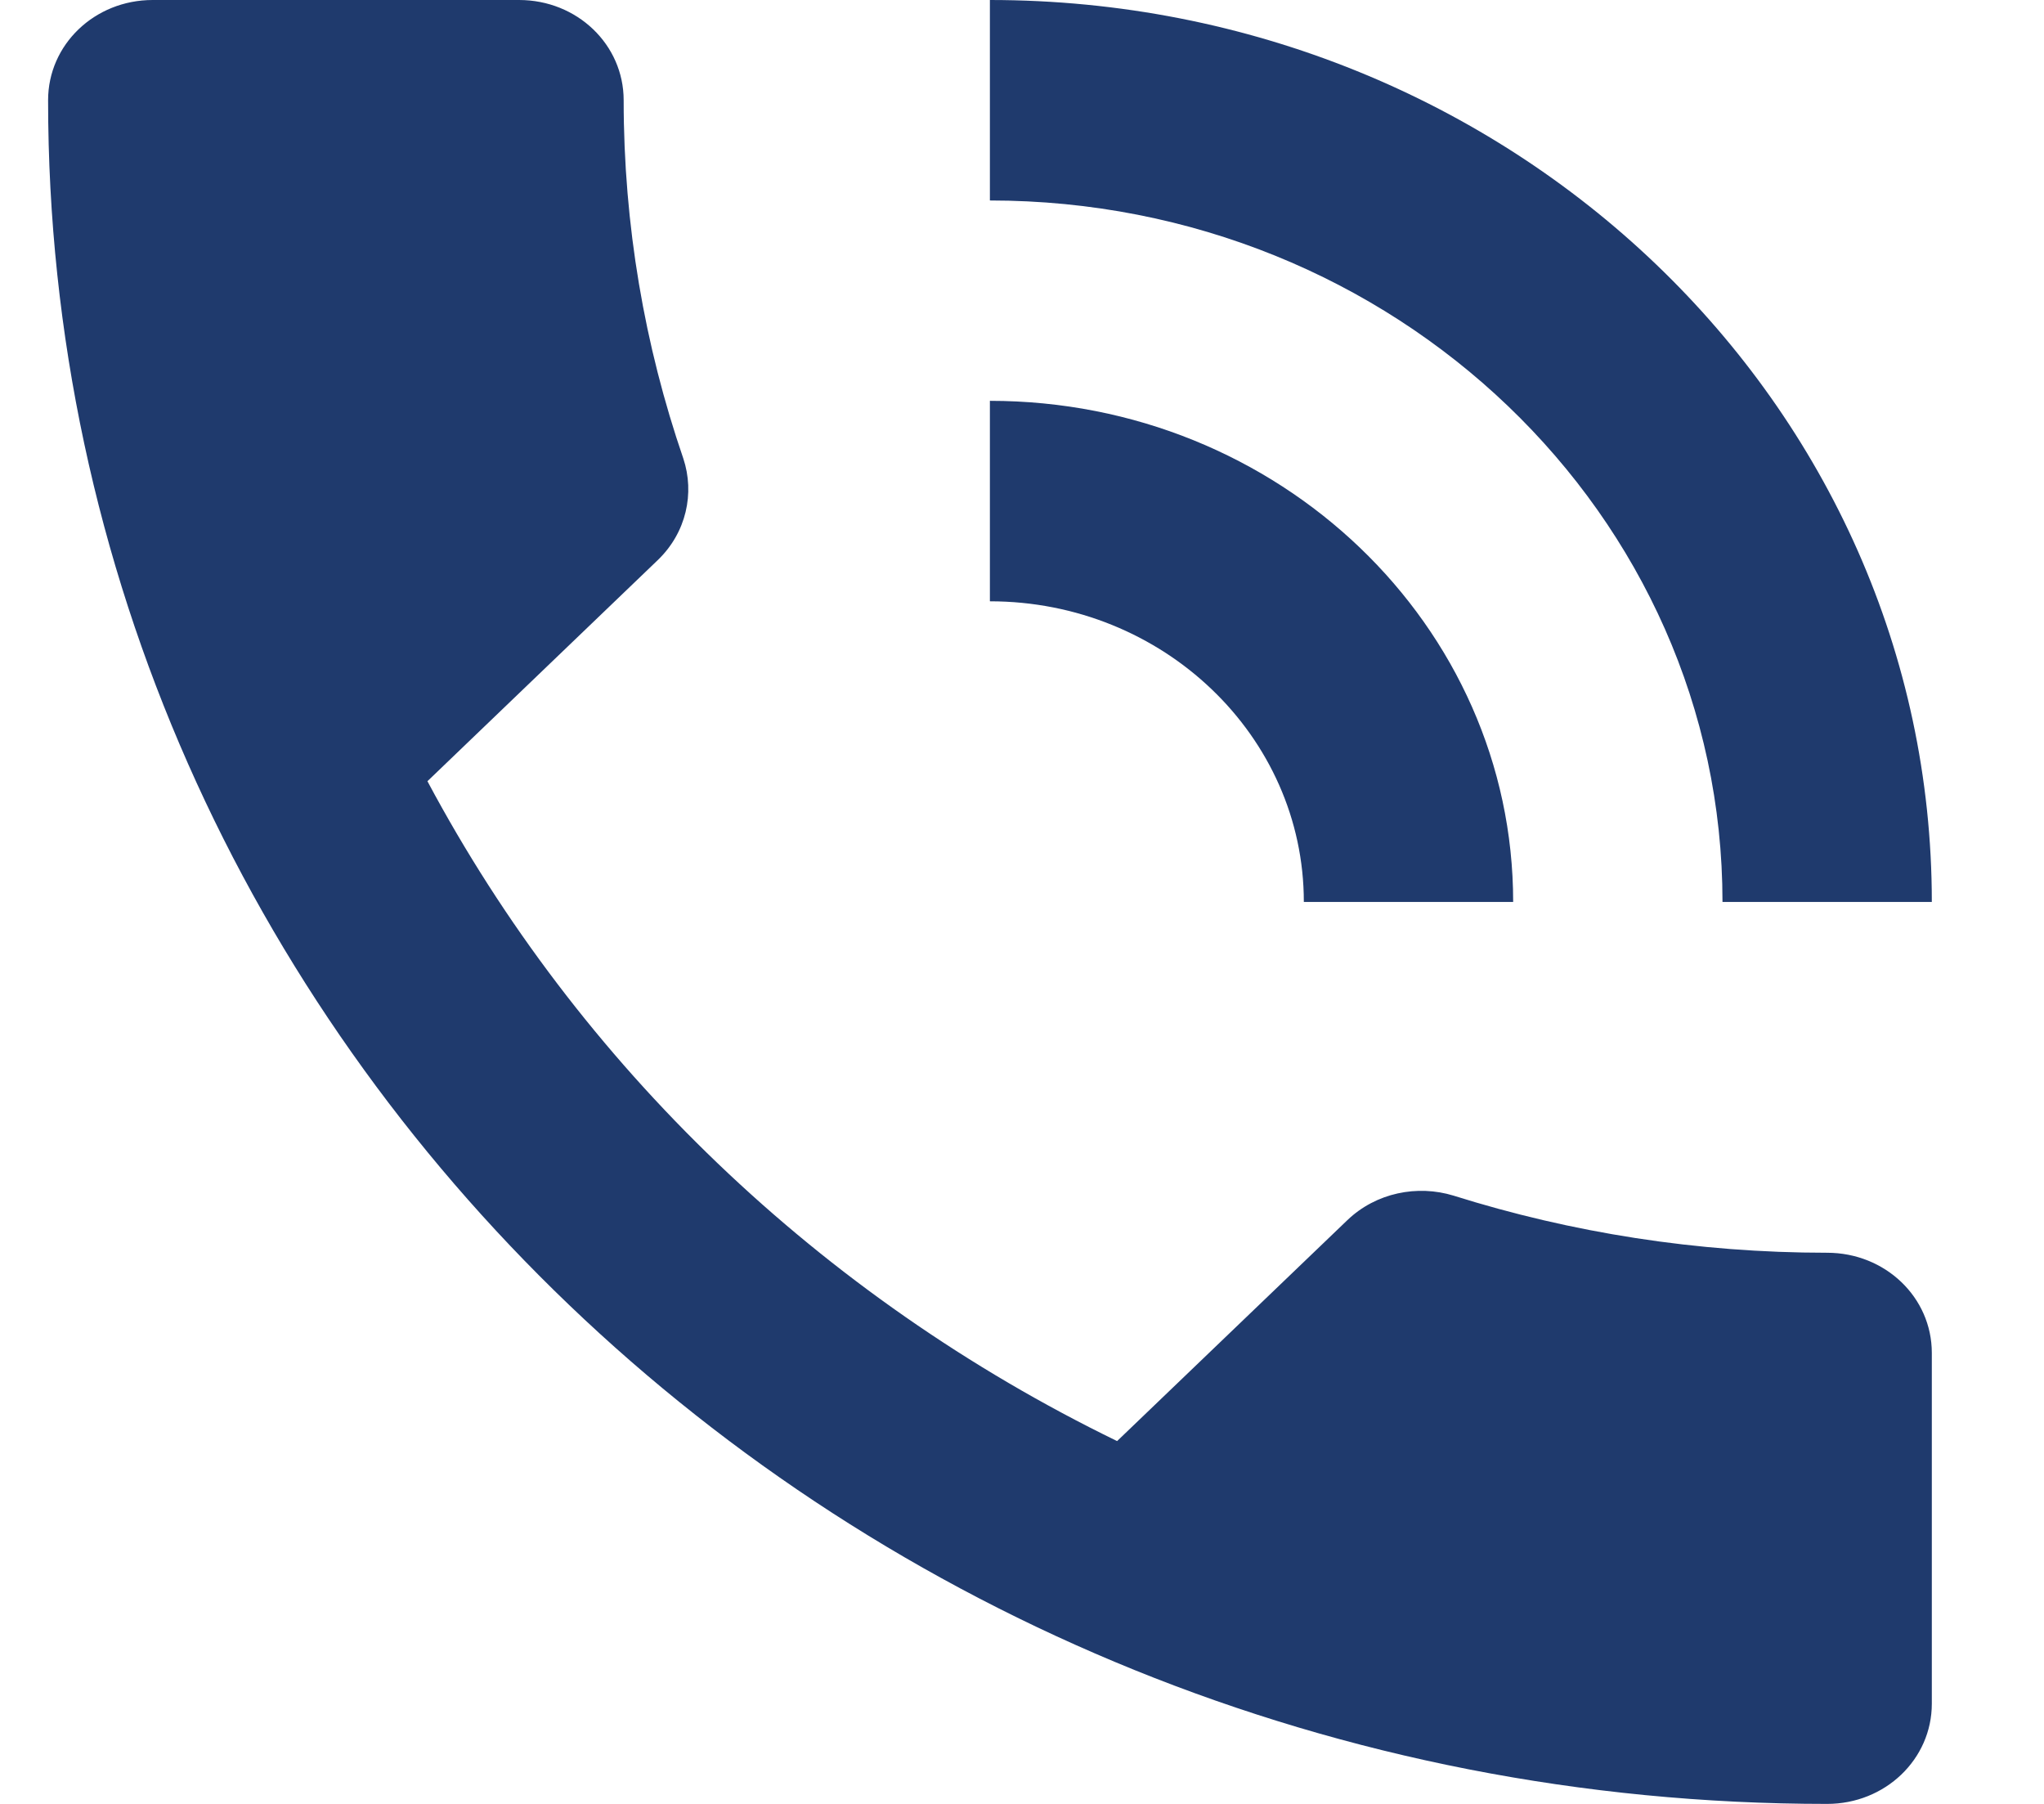 <svg width="17" height="15" viewBox="0 0 17 15" fill="none" xmlns="http://www.w3.org/2000/svg">
<path d="M15.196 10.417C14.113 10.417 13.068 10.25 12.089 9.942C11.789 9.85 11.445 9.917 11.206 10.146L9.291 11.983C6.823 10.783 4.813 8.854 3.555 6.496L5.47 4.658C5.709 4.429 5.779 4.1 5.683 3.812C5.361 2.875 5.187 1.871 5.187 0.833C5.187 0.371 4.8 0 4.317 0H1.27C0.787 0 0.4 0.371 0.4 0.833C0.4 8.658 7.023 15 15.196 15C15.679 15 16.067 14.629 16.067 14.167V11.25C16.067 10.787 15.679 10.417 15.196 10.417ZM14.326 7.5H16.067C16.067 3.358 12.559 0 8.233 0V1.667C11.597 1.667 14.326 4.279 14.326 7.5ZM10.844 7.5H12.585C12.585 5.2 10.636 3.333 8.233 3.333V5C9.674 5 10.844 6.121 10.844 7.5Z" fill="#1F3A6D"/>
</svg>
